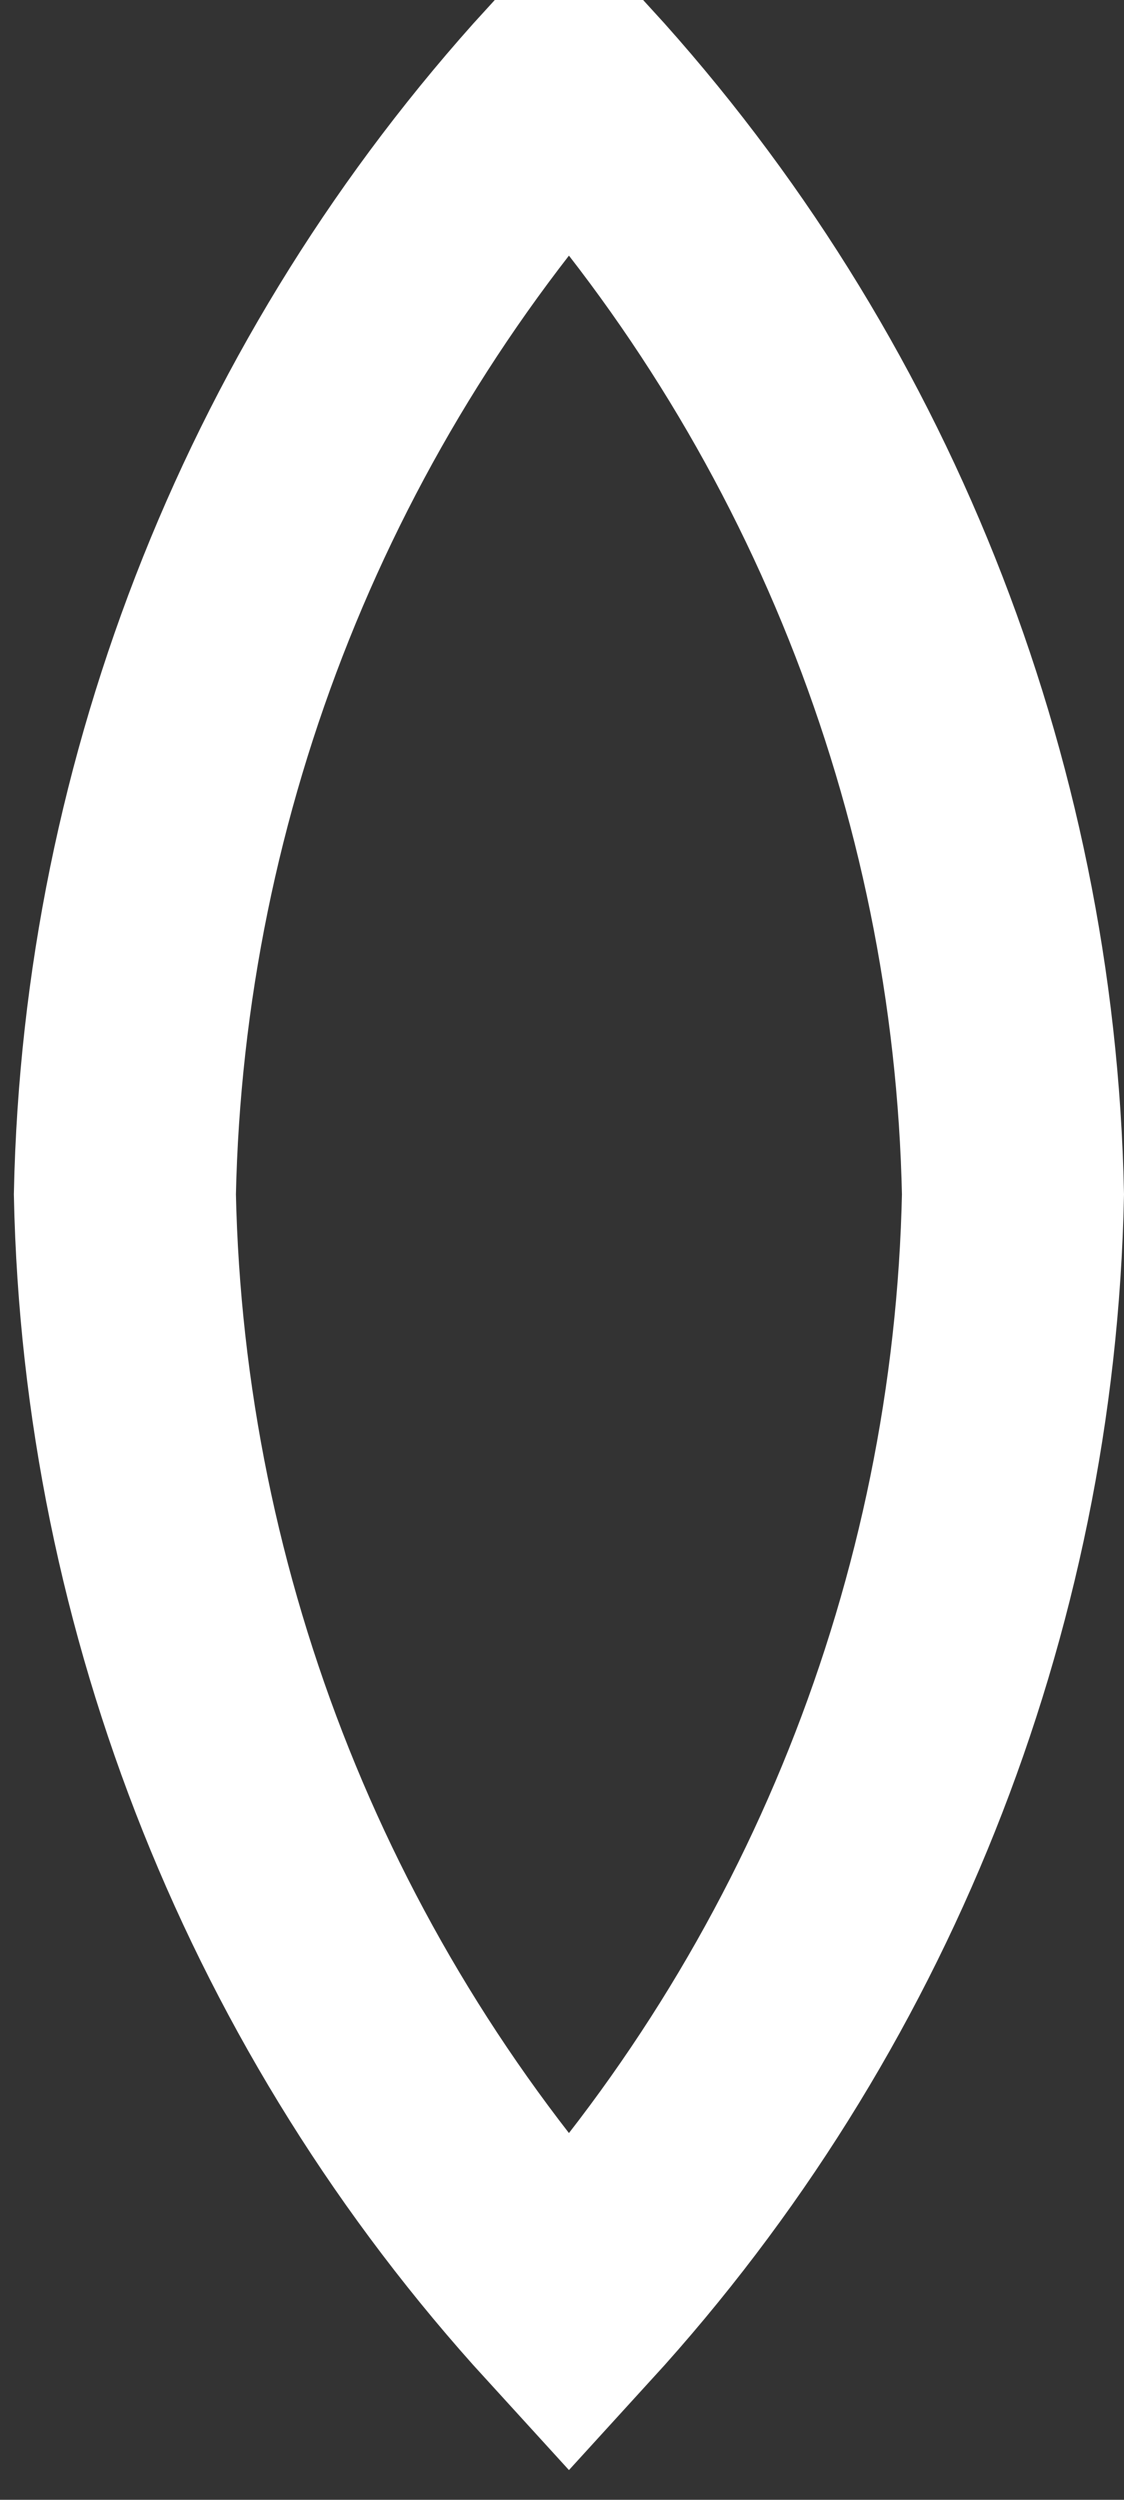 <?xml version="1.0" encoding="utf-8"?>
<svg xmlns="http://www.w3.org/2000/svg" fill="none" height="100%" overflow="visible" preserveAspectRatio="none" style="display: block;" viewBox="0 0 27 60" width="100%">
<rect x="0" y="0" width="27" height="60" fill="#333333" stroke="none"/>
<path d="M13.667 2C20.337 9.302 24.127 18.779 24.333 28.667C24.127 38.555 20.337 48.031 13.667 55.333C6.997 48.031 3.206 38.555 3 28.667C3.206 18.779 6.997 9.302 13.667 2V2Z" id="Vector" stroke="white" stroke-linecap="round" stroke-width="5.333"/>
</svg>